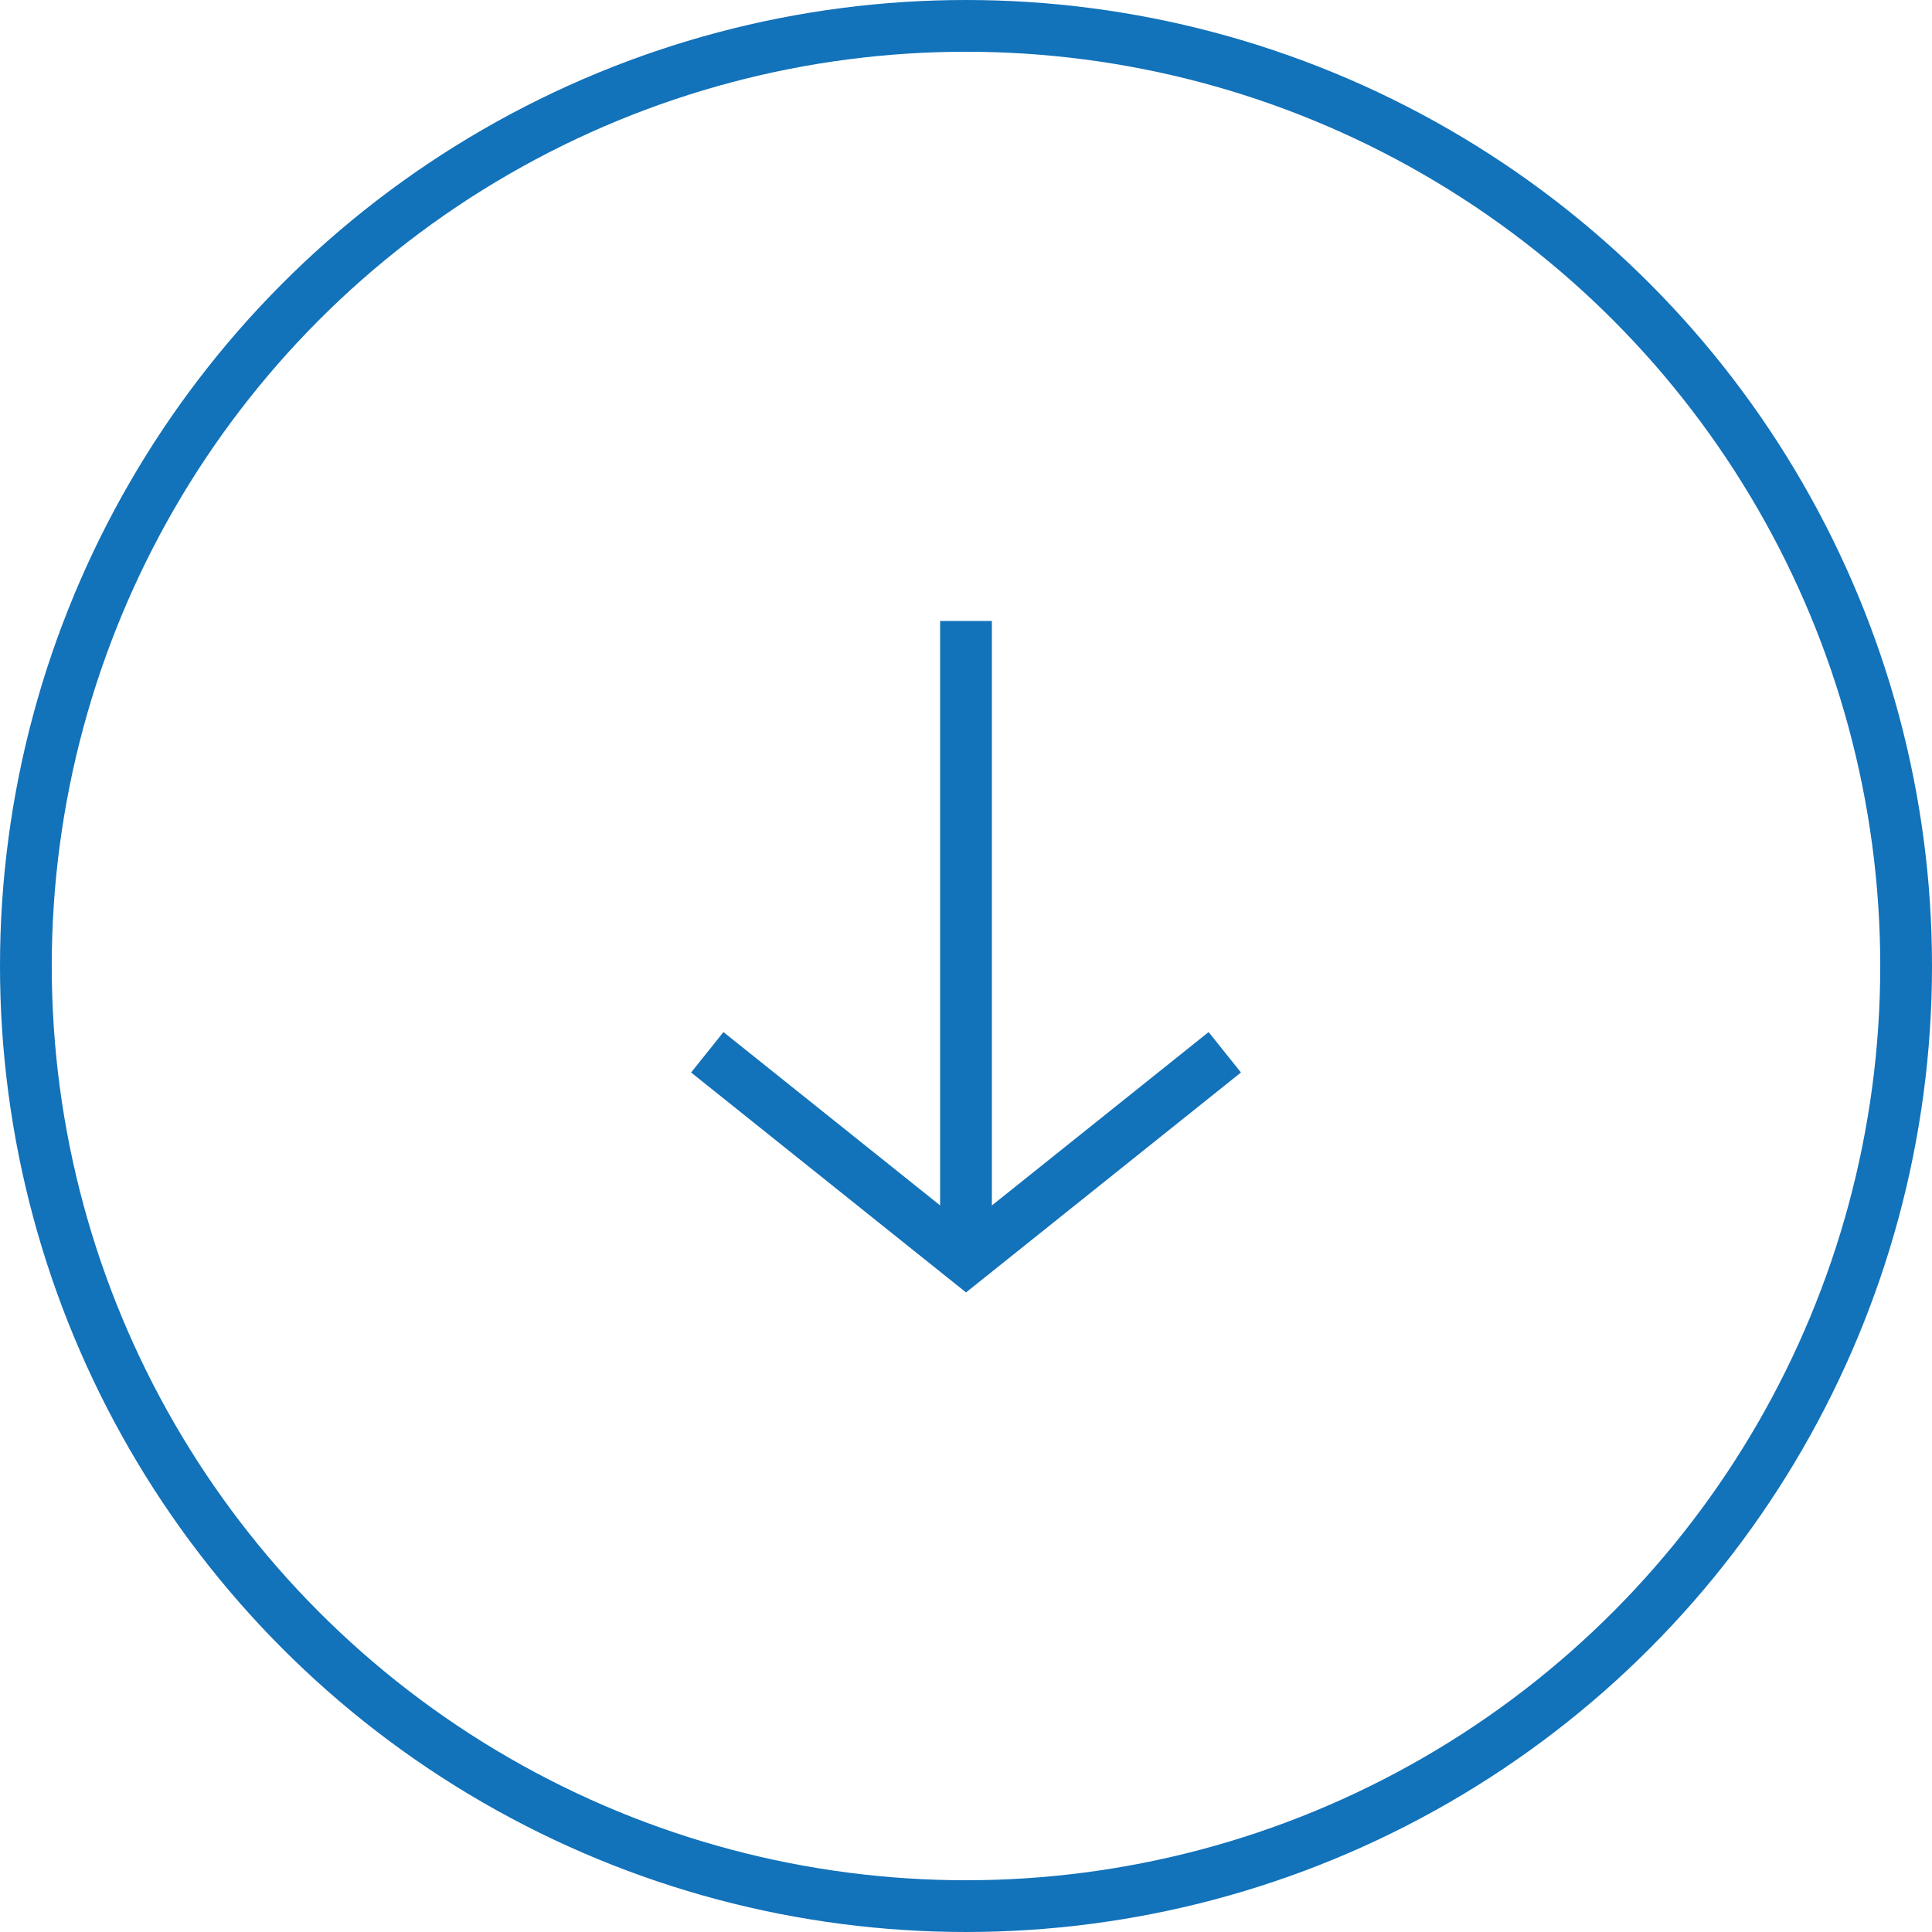 <svg xmlns="http://www.w3.org/2000/svg" width="56" height="56"><g data-name="楕円形 23" fill="none" stroke="#1272ba" stroke-width="1.5"><circle cx="28" cy="28" r="28" stroke="none"/><circle cx="28" cy="28" r="27.25"/></g><g data-name="グループ 120668"><g data-name="グループ 118081"><g data-name="グループ 116459"><g data-name="グループ 116703"><path data-name="パス 840925" d="M20.501 30.501l7.5 6 7.5-6" fill="none" stroke="#1272ba" stroke-width="1.5"/></g></g></g><path data-name="線 12663" fill="none" stroke="#1272ba" stroke-width="1.5" d="M28 36V18"/></g></svg>